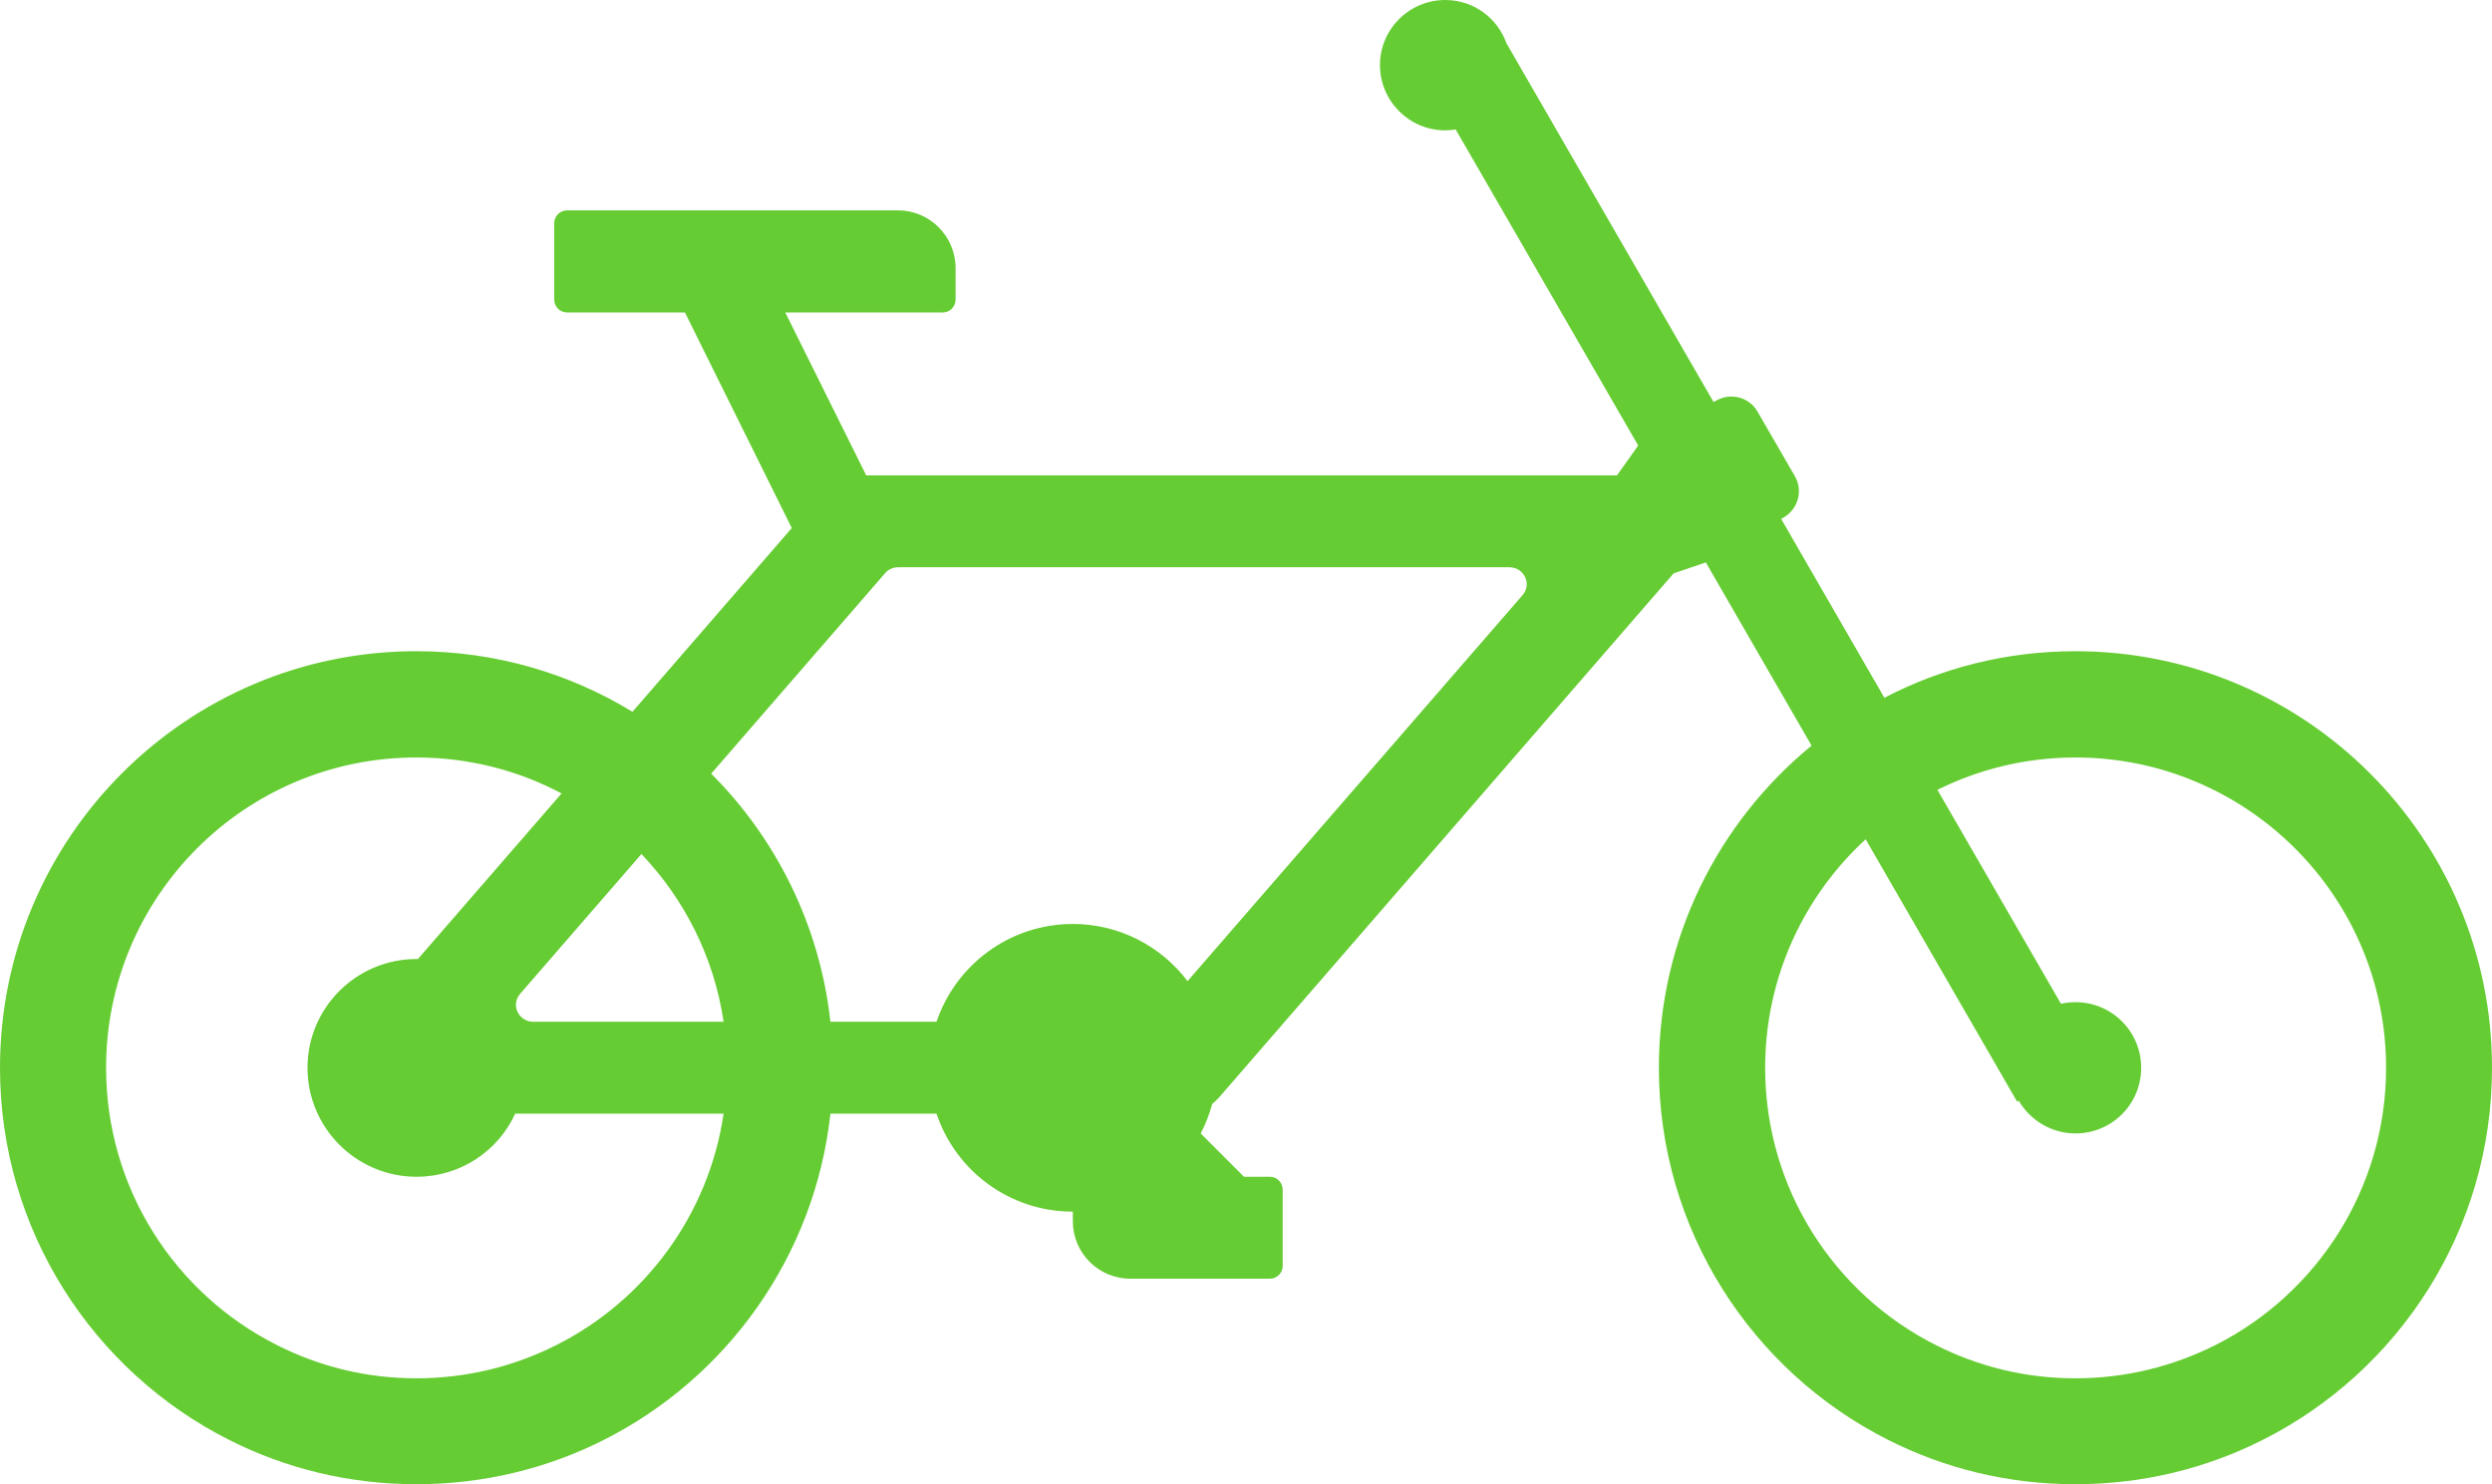 <?xml version="1.0" encoding="UTF-8"?>
<svg id="Layer_1" data-name="Layer 1" xmlns="http://www.w3.org/2000/svg" viewBox="0 0 138.58 82.55">
  <defs>
    <style>
      .cls-1 {
        fill: #6c3;
        stroke-width: 0px;
      }
    </style>
  </defs>
  <path class="cls-1" d="M115.41,36.22c-3.83,0-7.44.93-10.62,2.59l-5.74-9.95.14-.08c.81-.47,1.09-1.5.62-2.3l-2.07-3.58c-.46-.81-1.49-1.08-2.3-.62l-.15.08-11.49-19.91h-.01c-.49-1.43-1.83-2.45-3.42-2.45-2,0-3.63,1.62-3.63,3.62s1.63,3.63,3.63,3.63c.2,0,.39-.02.58-.05l10.15,17.58-1.18,1.66h-41.75l-4.5-9.06h8.75c.4,0,.72-.32.72-.72v-1.75c0-1.77-1.44-3.21-3.2-3.21h-18.4c-.4,0-.72.32-.72.72v4.24c0,.4.32.72.72.72h6.55l5.94,11.99-8.86,10.22c-3.5-2.14-7.62-3.37-12.02-3.37C10.37,36.22,0,46.6,0,59.39c0,9.03,5.18,16.88,12.73,20.69,3.14,1.59,6.67,2.47,10.42,2.47s7.3-.88,10.44-2.47c6.83-3.45,11.72-10.2,12.59-18.14h5.9c1.06,3.17,4.05,5.45,7.58,5.45v.53c0,1.77,1.43,3.2,3.2,3.2h7.76c.39,0,.71-.32.71-.71v-4.24c0-.4-.32-.72-.71-.72h-1.44l-2.41-2.41c.27-.51.48-1.06.64-1.64h0c.14-.11.26-.23.38-.36l25.28-29.15h0l1.79-.61,5.88,10.19c-5.18,4.25-8.49,10.7-8.49,17.92,0,9.03,5.18,16.88,12.74,20.69,3.14,1.59,6.67,2.47,10.42,2.47s7.29-.88,10.43-2.47c7.56-3.81,12.74-11.66,12.74-20.69,0-12.79-10.38-23.17-23.17-23.17ZM30.94,74.81c-2.34,1.18-4.98,1.85-7.79,1.85s-5.42-.67-7.75-1.85c-5.65-2.84-9.5-8.69-9.5-15.42,0-9.53,7.73-17.26,17.25-17.26,2.92,0,5.67.72,8.08,2l-7.99,9.21h-.08c-3.34,0-6.06,2.71-6.06,6.05s2.72,6.06,6.06,6.06c2.44,0,4.54-1.43,5.49-3.51h11.59c-.83,5.64-4.39,10.4-9.3,12.87ZM29.66,56.83c-.82,0-1.27-.94-.74-1.55l6.75-7.78c2.39,2.51,4.04,5.74,4.57,9.33h-10.58ZM84.67,33.1l-18.63,21.47c-1.46-1.93-3.78-3.18-6.38-3.18-3.52,0-6.51,2.28-7.58,5.44h-5.9c-.59-5.36-3.01-10.18-6.63-13.8l9.67-11.15c.18-.22.46-.33.74-.33h33.97c.83,0,1.27.94.74,1.55ZM123.2,74.81c-2.35,1.18-4.98,1.85-7.79,1.85s-5.43-.67-7.76-1.85c-5.64-2.84-9.49-8.69-9.49-15.42,0-5.03,2.16-9.56,5.59-12.71l8.42,14.59.09-.05c.64,1.09,1.82,1.82,3.16,1.82,2.02,0,3.65-1.63,3.65-3.65s-1.63-3.65-3.65-3.65c-.28,0-.55.03-.81.09l-6.87-11.9c2.31-1.15,4.92-1.8,7.67-1.8,9.54,0,17.28,7.73,17.28,17.26,0,6.73-3.86,12.58-9.49,15.42Z"/>
</svg>